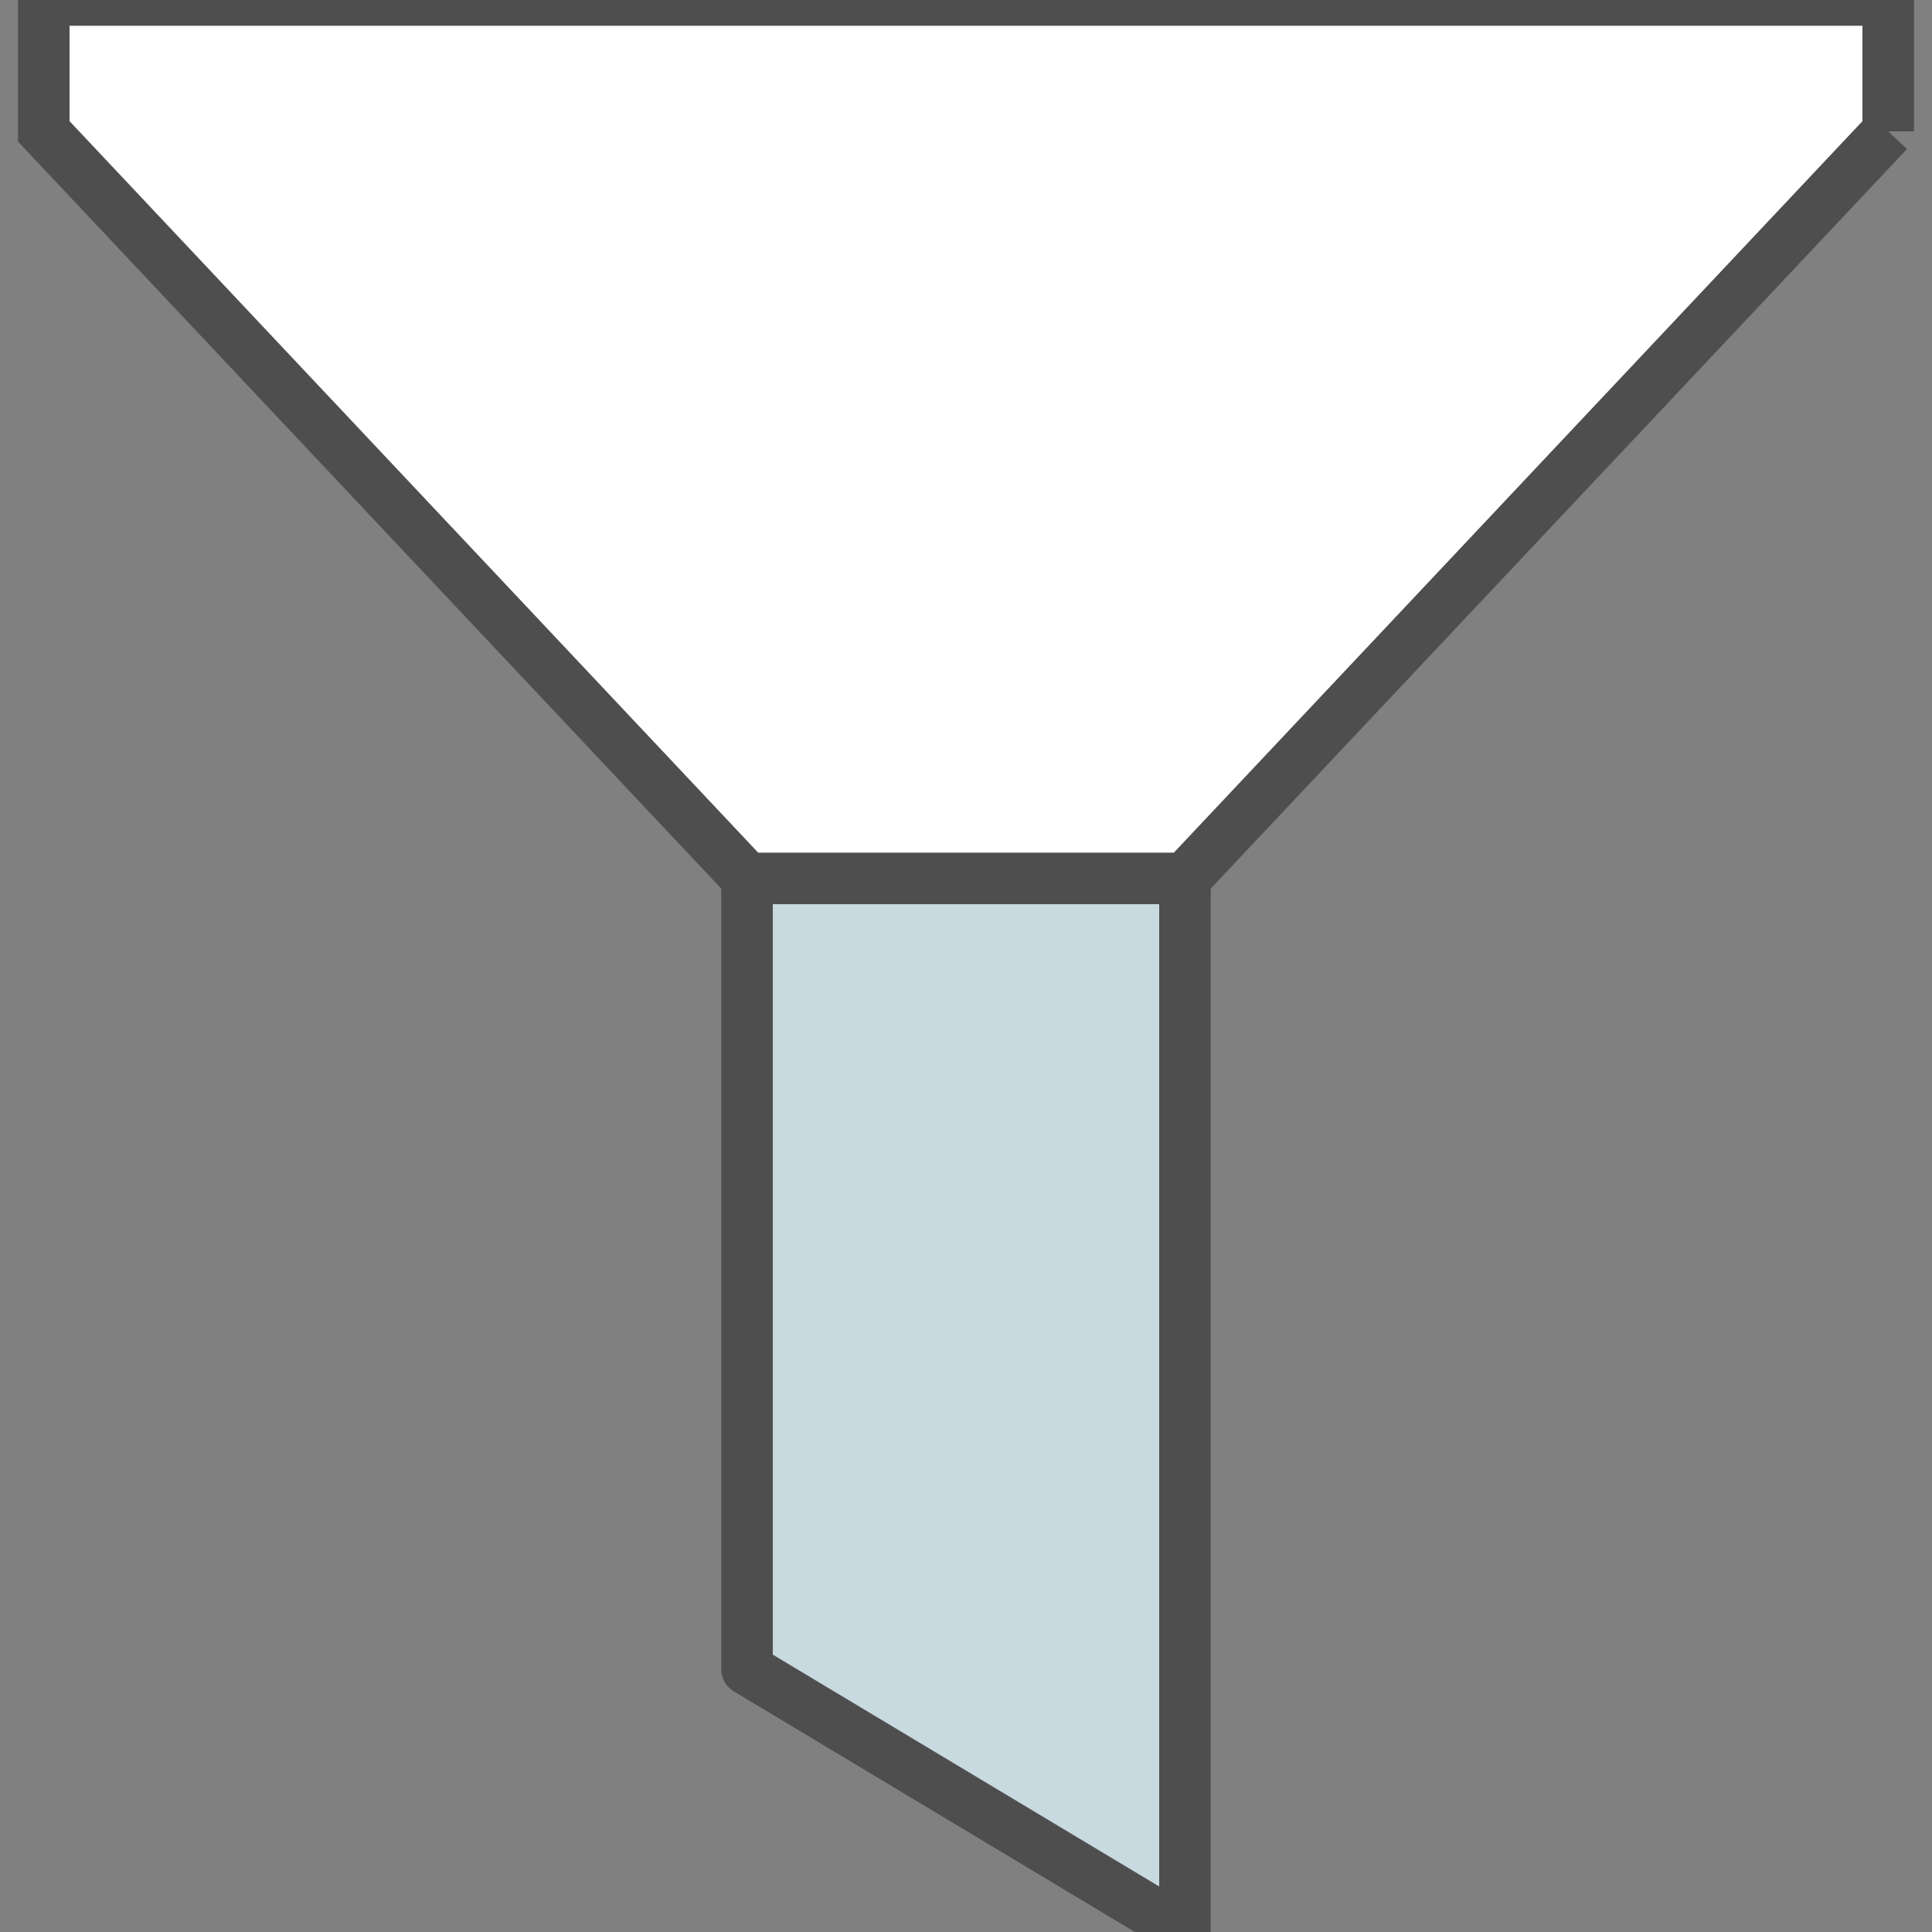 <?xml version="1.0" encoding="utf-8"?>
<!-- Generator: Adobe Illustrator 19.2.1, SVG Export Plug-In . SVG Version: 6.00 Build 0)  -->
<svg version="1.1" id="Vrstva_1" xmlns="http://www.w3.org/2000/svg" xmlns:xlink="http://www.w3.org/1999/xlink" x="0px" y="0px"
	 width="75px" height="75px" viewBox="0 0 75 75" style="enable-background:new 0 0 75 75;" xml:space="preserve">
<rect x="0" y="0" width="75" height="75" fill="#808080" stroke="none"/>
<g>
	<g>
		<g>
			<path style="fill:#C8D9DF;stroke:#4E4E4E;stroke-width:2;stroke-linecap:round;stroke-linejoin:round;stroke-miterlimit:10;" d="
				M46,34.1V75L29,64.8V34.1"/>
		</g>
	</g>
	<g>
		<path style="fill:#FFFFFF;stroke:#4E4E4E;stroke-width:2;stroke-miterlimit:10;" d="M73.3,5.1L46,34.1H29L1.7,5.1V0h71.6V5.1"/>
	</g>
</g>
</svg>
